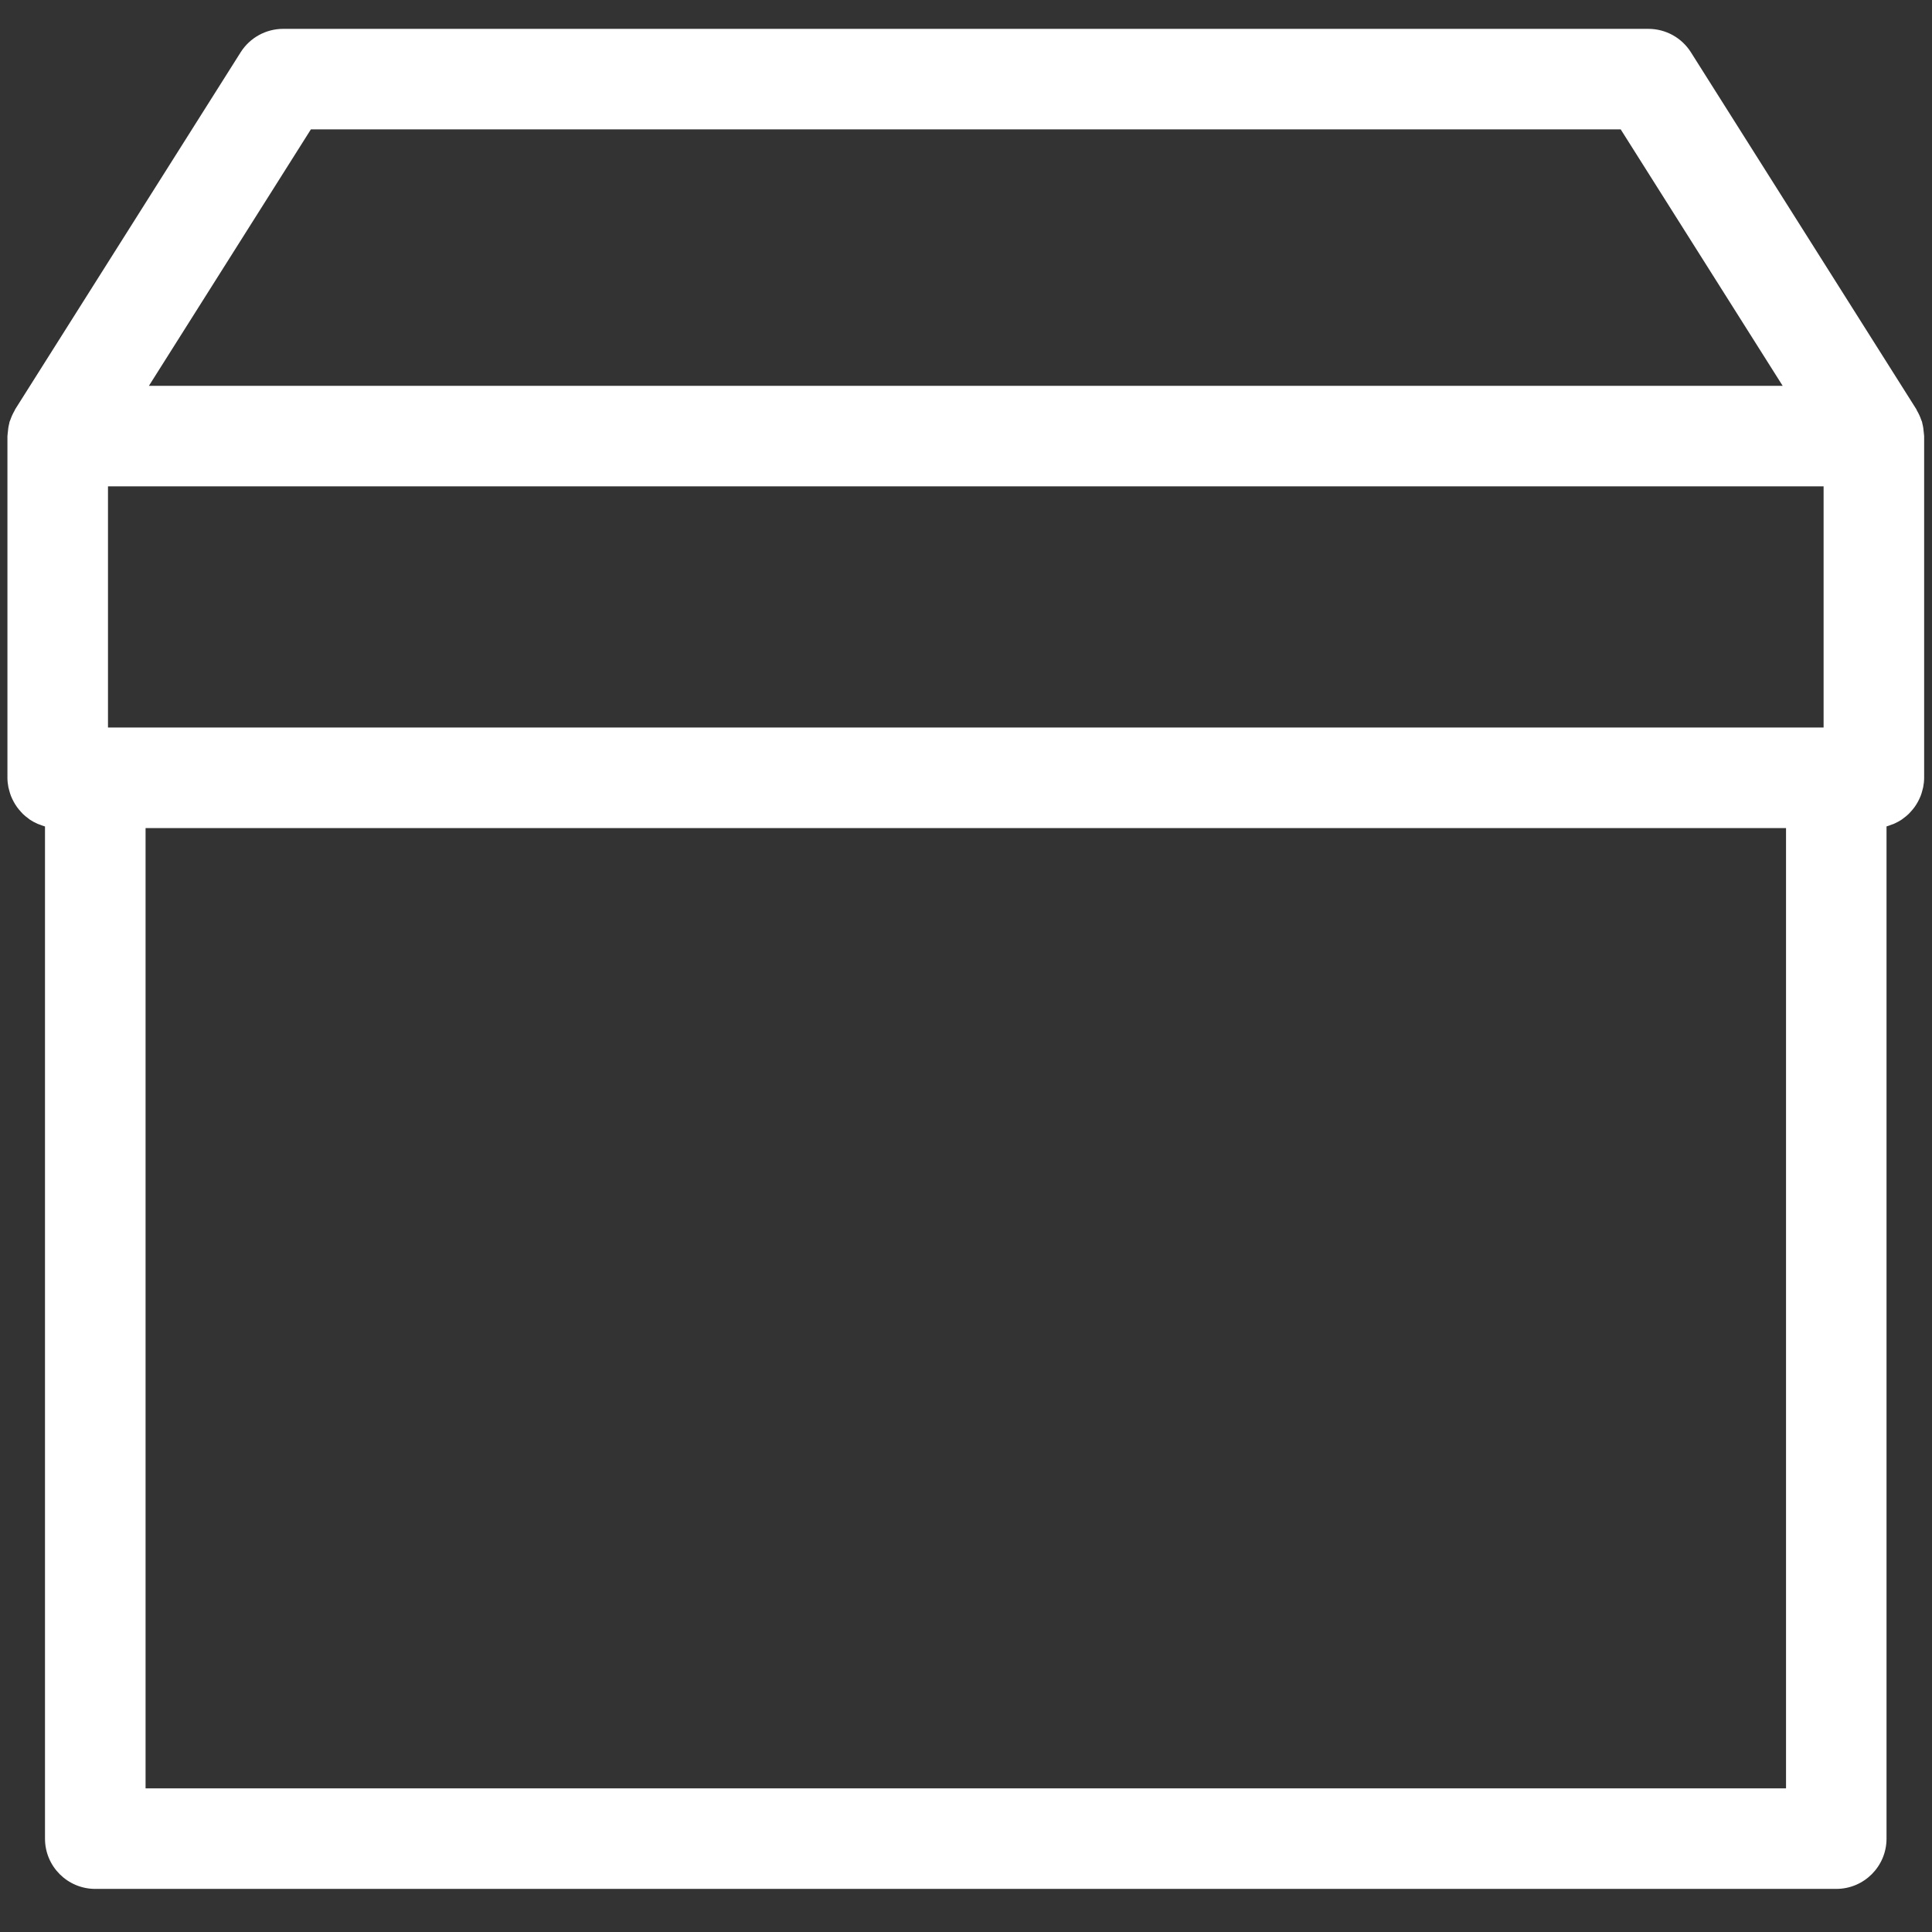 <?xml version="1.0" encoding="UTF-8"?> <!-- Generator: Adobe Illustrator 16.0.0, SVG Export Plug-In . SVG Version: 6.00 Build 0) --> <svg xmlns="http://www.w3.org/2000/svg" xmlns:xlink="http://www.w3.org/1999/xlink" version="1.1" id="Layer_1" x="0px" y="0px" width="512px" height="512px" viewBox="0 0 512 512" xml:space="preserve"><rect x="0" y="0" width="512" height="512" fill="#333333" stroke="none"/> <rect x="0.001" y="1" fill="none" width="511.999" height="512"></rect> <g> <path fill="#FFFFFF" d="M507.881,213.133c0.271-0.435,0.508-0.881,0.728-1.344c0.13-0.271,0.254-0.536,0.367-0.817 c0.202-0.515,0.354-1.044,0.49-1.585c0.062-0.255,0.146-0.503,0.197-0.764c0.157-0.812,0.255-1.647,0.255-2.5v-90.555 c0-0.079-0.022-0.153-0.022-0.232c-0.006-0.236-0.057-0.468-0.074-0.706c-0.057-0.823-0.175-1.625-0.377-2.397 c-0.041-0.147-0.041-0.294-0.086-0.441c-0.056-0.18-0.151-0.344-0.214-0.523c-0.288-0.848-0.655-1.648-1.102-2.404 c-0.078-0.131-0.105-0.277-0.187-0.408l-59.746-94.602c-2.438-3.865-6.691-6.208-11.264-6.208H75.043 c-4.571,0-8.821,2.343-11.267,6.208L4.031,108.455c-0.078,0.131-0.107,0.272-0.187,0.402c-0.445,0.761-0.812,1.562-1.101,2.41 c-0.062,0.18-0.157,0.344-0.215,0.523c-0.04,0.142-0.045,0.294-0.084,0.441c-0.203,0.779-0.321,1.58-0.379,2.404 c-0.017,0.236-0.067,0.463-0.067,0.699c-0.005,0.079-0.028,0.153-0.028,0.232v90.55c0,0.857,0.096,1.688,0.254,2.5 c0.05,0.261,0.136,0.508,0.197,0.763c0.135,0.542,0.294,1.072,0.491,1.585c0.112,0.283,0.236,0.549,0.366,0.818 c0.222,0.463,0.458,0.909,0.729,1.344c0.157,0.26,0.322,0.509,0.497,0.75c0.304,0.425,0.643,0.824,0.993,1.208 c0.187,0.202,0.354,0.412,0.553,0.604c0.463,0.445,0.959,0.846,1.484,1.225c0.125,0.09,0.23,0.196,0.355,0.282 c0.66,0.44,1.366,0.818,2.101,1.14c0.196,0.084,0.411,0.142,0.619,0.221c0.436,0.163,0.857,0.344,1.315,0.463v268.24 c0,7.359,5.966,13.319,13.32,13.319H486.63c7.354,0,13.318-5.966,13.318-13.319V219.013c0.452-0.119,0.881-0.301,1.315-0.464 c0.203-0.078,0.418-0.129,0.621-0.22c0.732-0.322,1.438-0.7,2.1-1.14c0.13-0.084,0.237-0.192,0.367-0.282 c0.52-0.373,1.016-0.772,1.479-1.219c0.197-0.192,0.367-0.396,0.553-0.6c0.355-0.384,0.688-0.784,1-1.208 C507.559,213.64,507.722,213.386,507.881,213.133z M483.274,192.797H28.616v-63.904h454.657V192.797z M429.504,34.29l42.922,67.957 H39.464L82.385,34.29H429.504z M38.577,473.936V219.443h434.74v254.493H38.577L38.577,473.936z"></path> </g> </svg> 